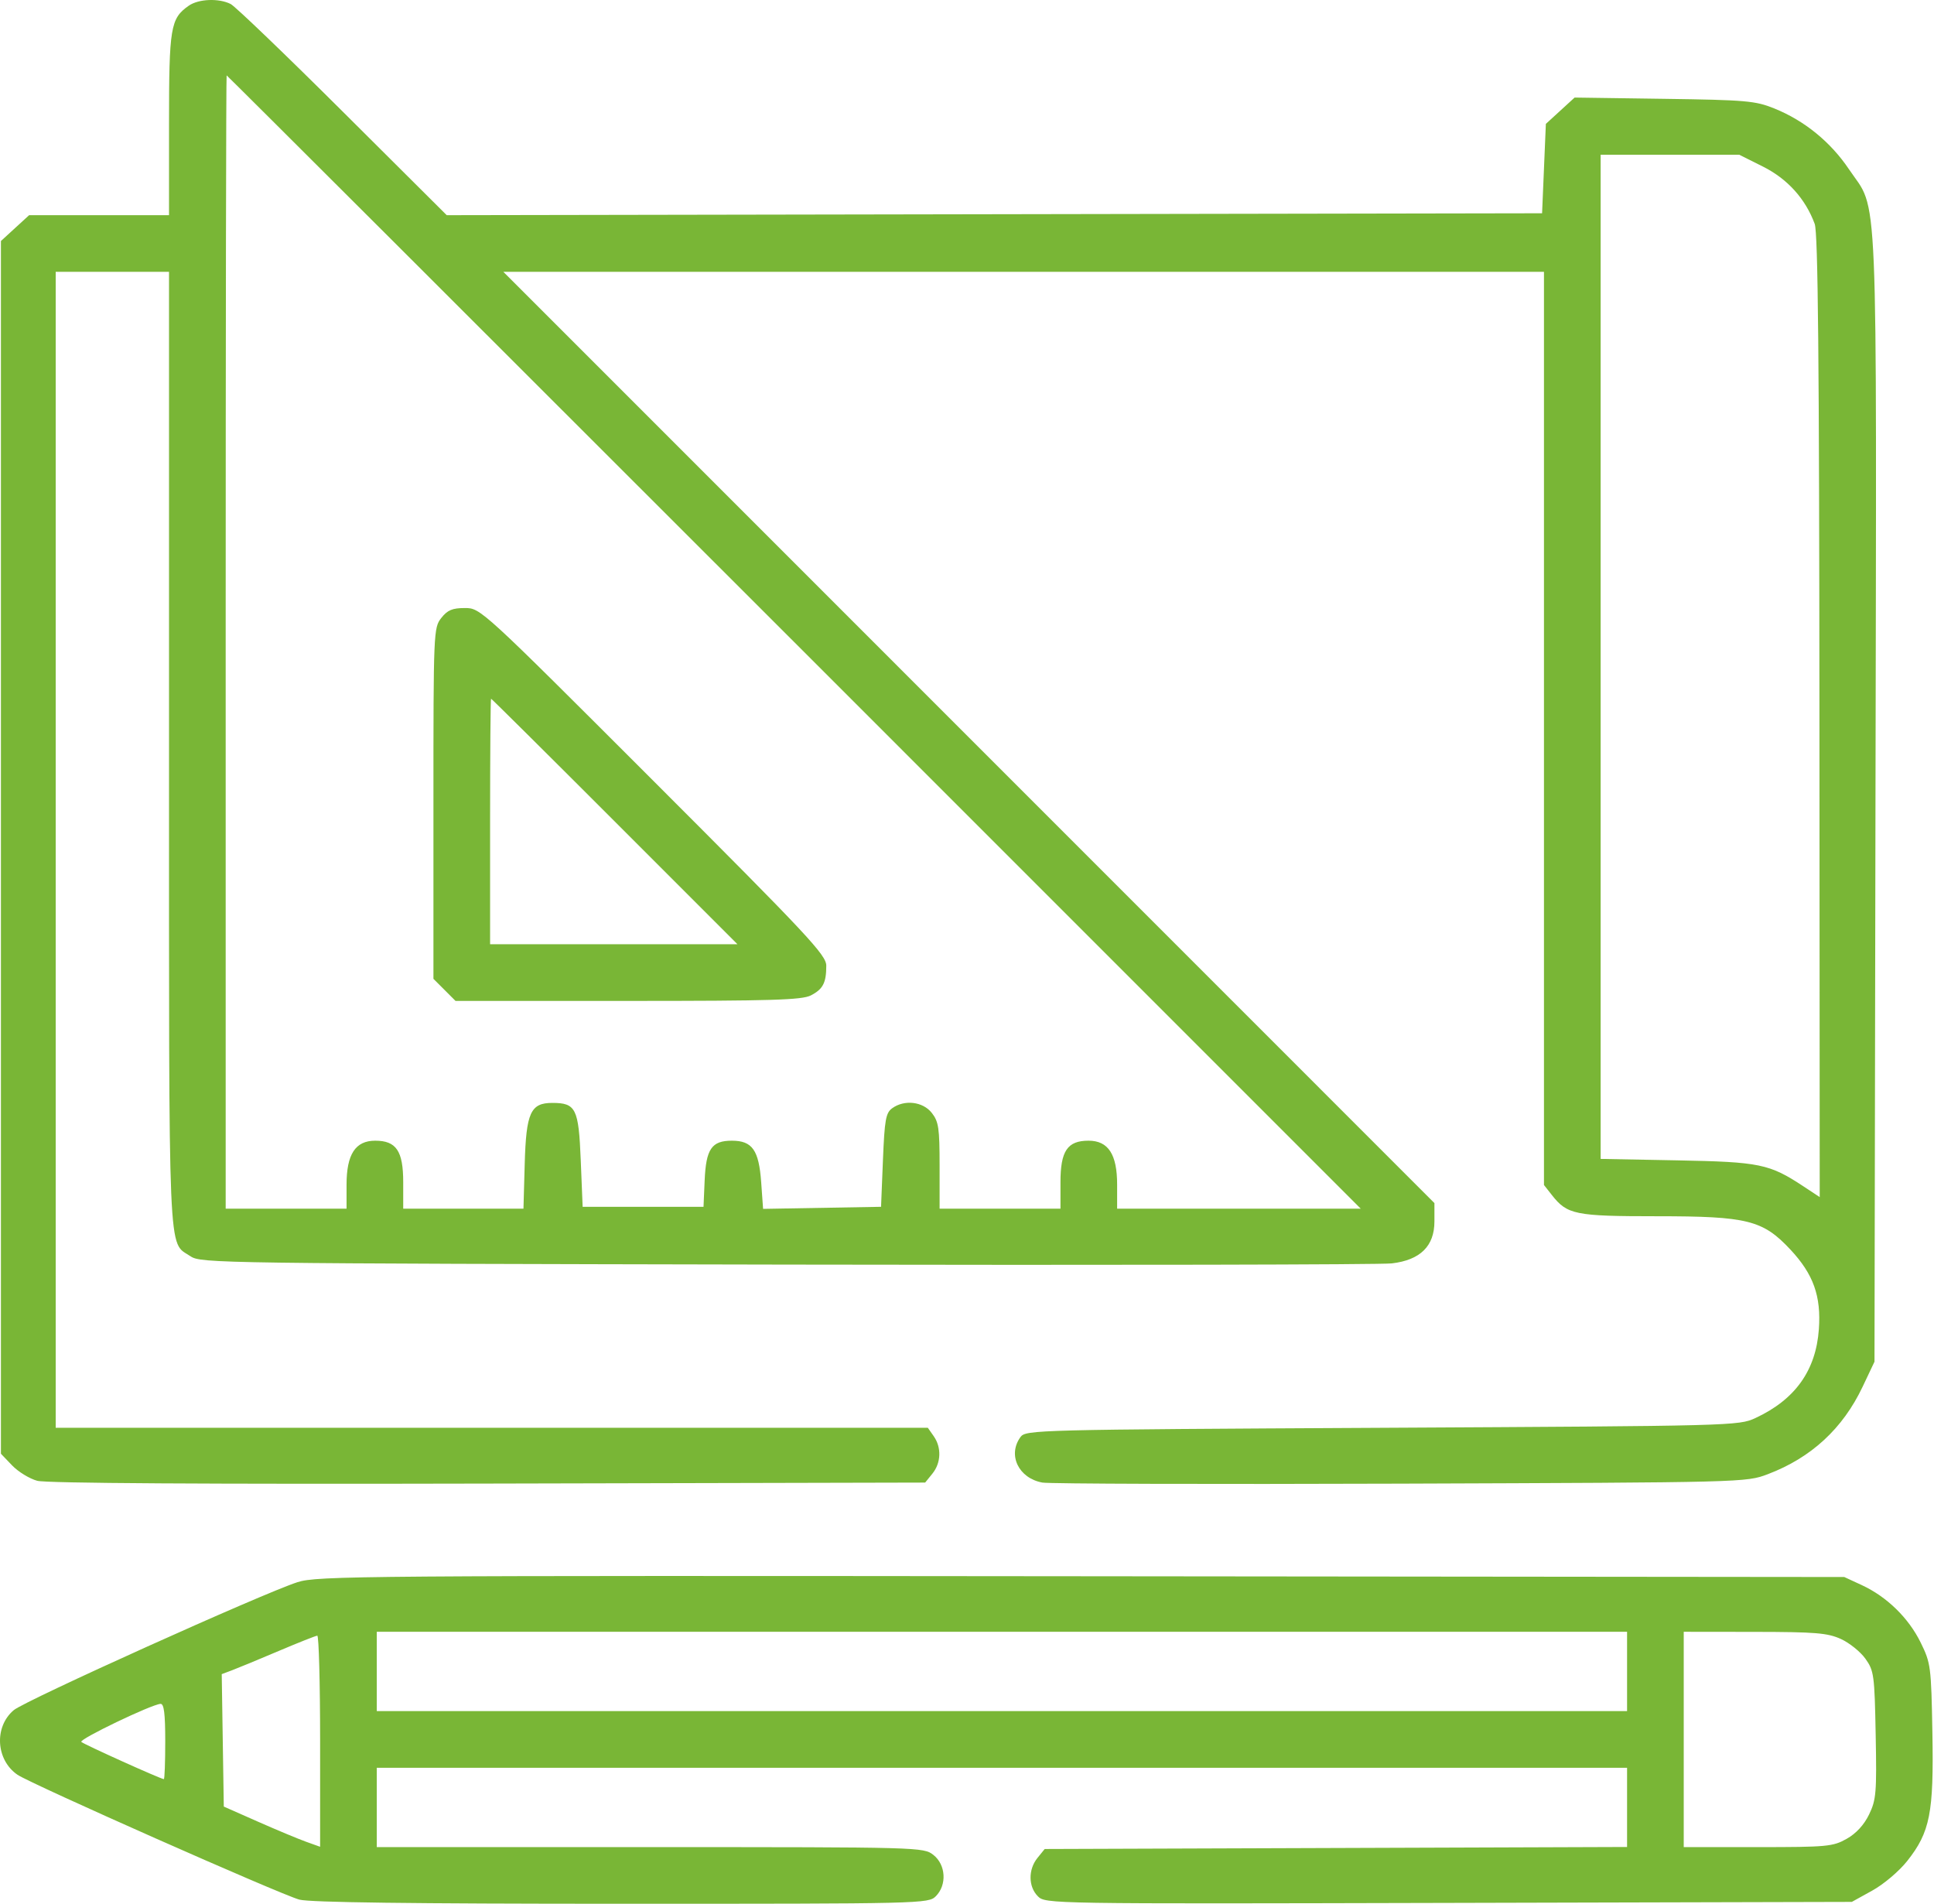 <?xml version="1.0" encoding="UTF-8"?> <svg xmlns="http://www.w3.org/2000/svg" width="512" height="504" viewBox="0 0 512 504" fill="none"> <path fill-rule="evenodd" clip-rule="evenodd" d="M49.963 1.516C45.123 4.906 44.746 7.174 44.746 32.905V56.955H26.231H7.717L3.981 60.378L0.246 63.801V224.312V384.824L3.198 387.905C4.822 389.6 7.823 391.437 9.866 391.987C12.271 392.635 54.386 392.894 129.252 392.721L244.923 392.455L246.835 390.094C249.149 387.235 249.294 383.183 247.189 380.178L245.633 377.955H130.189H14.746V224.955V71.955H29.746H44.746V198.505C44.746 336.644 44.398 328.458 50.445 332.557C53.161 334.398 57.924 334.464 208.246 334.754C293.496 334.919 365.594 334.776 368.463 334.437C376.011 333.544 379.746 329.861 379.746 323.313V318.474L256.502 195.215L133.257 71.955H271.002H408.746V192.82V313.685L410.834 316.34C414.925 321.54 416.98 321.955 438.659 321.955C462.608 321.955 466.681 322.971 473.971 330.765C480.078 337.294 482.149 343.084 481.519 351.877C480.739 362.786 475.24 370.485 464.746 375.363C460.306 377.427 458.993 377.462 365.915 377.955C273.994 378.442 271.548 378.505 270.165 380.396C266.697 385.141 269.643 391.291 275.94 392.454C277.758 392.789 320.421 392.918 370.746 392.74C461.833 392.418 462.272 392.407 467.979 390.245C479.478 385.891 487.852 378.17 493.108 367.078L496.246 360.455L496.509 211.005C496.803 43.919 497.333 56.473 489.493 44.809C484.637 37.584 477.702 31.933 469.746 28.719C464.704 26.682 462.271 26.469 440.552 26.161L416.858 25.825L413.052 29.309L409.246 32.793L408.746 44.624L408.246 56.455L263.256 56.708L118.266 56.962L90.756 29.564C75.625 14.495 62.263 1.668 61.062 1.06C57.933 -0.523 52.559 -0.303 49.963 1.516ZM210.246 169.955L360.243 319.955H327.995H295.746V313.59C295.746 305.555 293.403 301.955 288.173 301.955C282.578 301.955 280.746 304.668 280.746 312.955V319.955H264.746H248.746V308.59C248.746 298.606 248.494 296.904 246.673 294.59C244.311 291.587 239.413 291.018 236.187 293.371C234.501 294.601 234.18 296.406 233.746 307.121L233.246 319.455L217.632 319.73L202.018 320.004L201.514 312.954C200.904 304.433 199.154 301.955 193.746 301.955C188.4 301.955 186.906 304.138 186.547 312.478L186.246 319.455H170.246H154.246L153.746 307.121C153.191 293.418 152.463 291.955 146.21 291.955C140.462 291.955 139.291 294.538 138.912 308.057L138.579 319.955H122.662H106.746V312.955C106.746 304.668 104.914 301.955 99.319 301.955C94.089 301.955 91.746 305.555 91.746 313.59V319.955H75.746H59.746V169.955C59.746 87.455 59.859 19.955 59.997 19.955C60.135 19.955 127.747 87.455 210.246 169.955ZM466.703 44.091C473.195 47.335 477.966 52.615 480.42 59.271C481.294 61.642 481.613 94.935 481.67 189.671L481.746 316.887L477.496 314.081C468.426 308.091 465.932 307.576 443.996 307.16L423.746 306.777V173.866V40.955H442.086H460.427L466.703 44.091ZM116.819 163.59C114.789 166.17 114.746 167.197 114.746 212.667V259.109L117.669 262.032L120.592 264.955H166.219C204.307 264.955 212.313 264.713 214.674 263.492C217.879 261.835 218.746 260.163 218.746 255.635C218.746 252.807 214 247.734 172.984 206.717C127.283 161.016 127.216 160.955 123.056 160.955C119.748 160.955 118.465 161.497 116.819 163.59ZM162.746 217.455L195.234 249.955H162.49H129.746V217.455C129.746 199.58 129.861 184.955 130.002 184.955C130.142 184.955 144.877 199.58 162.746 217.455ZM78.746 418.825C69.532 421.799 6.672 450.146 3.647 452.692C-1.605 457.111 -1.103 465.873 4.628 469.801C8.162 472.224 74.206 501.477 79.246 502.852C81.982 503.599 108.92 503.946 164.496 503.949C244.416 503.955 245.779 503.922 247.746 501.955C250.724 498.977 250.413 493.625 247.111 491.028C244.501 488.974 243.807 488.955 172.111 488.955H99.746V478.455V467.955H265.246H430.746V478.437V488.919L353.657 489.187L276.569 489.455L274.657 491.816C272.173 494.884 272.221 499.43 274.764 501.973C276.765 503.974 277.624 503.988 383.514 503.723L490.246 503.455L495.668 500.455C498.712 498.771 502.769 495.333 504.916 492.619C510.965 484.969 511.958 479.908 511.575 458.677C511.258 441.101 511.147 440.254 508.466 434.794C505.265 428.276 499.503 422.66 492.868 419.592L488.246 417.455L286.246 417.253C95.192 417.061 83.948 417.146 78.746 418.825ZM430.746 442.455V452.955H265.246H99.746V442.455V431.955H265.246H430.746V442.455ZM487.345 433.86C489.599 434.884 492.524 437.237 493.845 439.088C496.114 442.269 496.263 443.381 496.562 459.252C496.851 474.563 496.696 476.427 494.812 480.318C493.472 483.086 491.38 485.355 488.86 486.771C485.232 488.81 483.672 488.955 465.36 488.955H445.746V460.455V431.955L464.496 431.977C480.616 431.996 483.821 432.26 487.345 433.86ZM84.746 460.911V488.866L80.996 487.522C78.934 486.782 73.196 484.388 68.246 482.2L59.246 478.223L58.973 460.695L58.701 443.166L61.473 442.125C62.998 441.552 68.521 439.268 73.746 437.05C78.971 434.831 83.584 433.003 83.996 432.986C84.408 432.969 84.746 445.535 84.746 460.911ZM43.746 460.955C43.746 466.455 43.579 470.955 43.375 470.955C42.607 470.955 22.215 461.76 21.527 461.104C20.82 460.428 40.062 451.187 42.496 451.034C43.418 450.976 43.746 453.58 43.746 460.955Z" fill="#79B636"></path> </svg> 